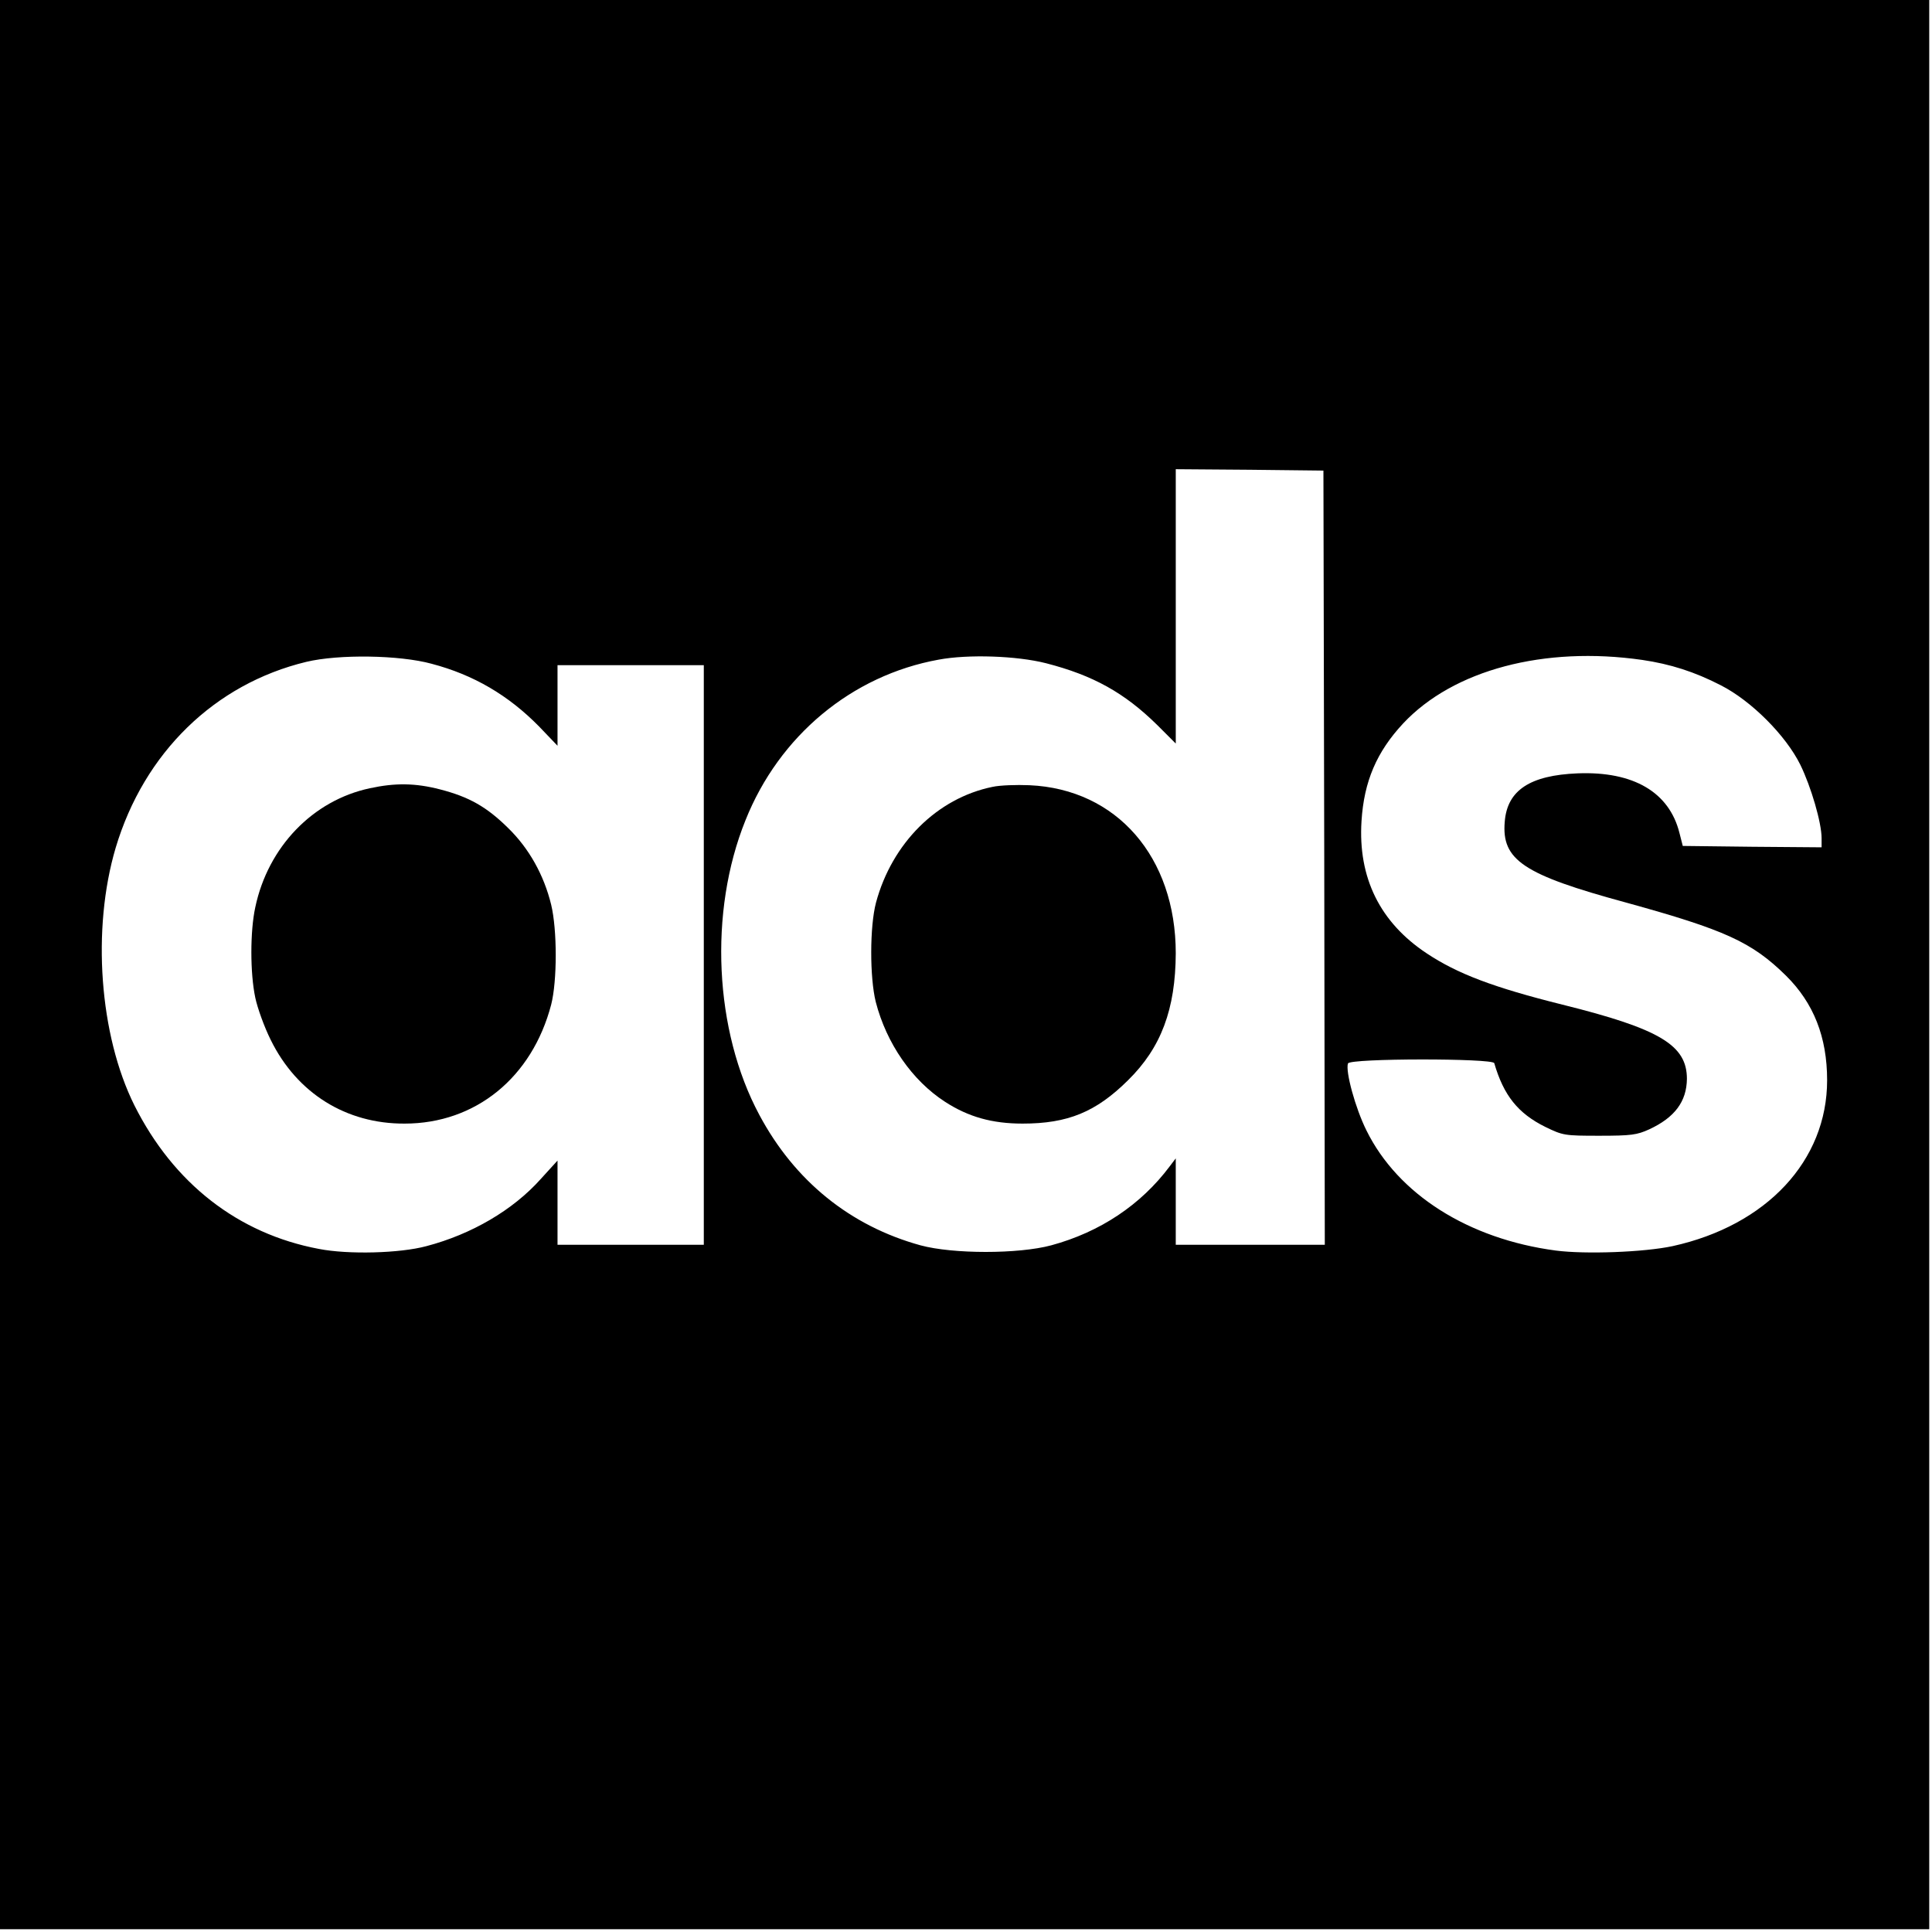 <?xml version="1.0" standalone="no"?>
<!DOCTYPE svg PUBLIC "-//W3C//DTD SVG 20010904//EN"
 "http://www.w3.org/TR/2001/REC-SVG-20010904/DTD/svg10.dtd">
<svg version="1.0" xmlns="http://www.w3.org/2000/svg"
 width="700pt" height="700pt" viewBox="0 0 700 700"
 preserveAspectRatio="xMidYMid meet">
<g transform="translate(0,700) scale(0.1,-0.1)"
fill="#000000" stroke="none">
<path d="M0 3505 l0 -3495 3495 0 3495 0 0 3495 0 3495 -3495 0 -3495 0 0
-3495z m4798 388 l2 -1403 -270 0 -270 0 0 156 0 157 -22 -29 c-104 -139 -252
-238 -429 -286 -119 -32 -356 -32 -474 0 -254 70 -456 233 -584 473 -163 304
-184 735 -50 1067 122 306 385 525 700 582 107 20 283 14 389 -13 171 -44 284
-107 403 -224 l67 -67 0 497 0 497 268 -2 267 -3 3 -1402z m-3234 702 c152
-40 278 -114 389 -227 l67 -70 0 146 0 146 265 0 265 0 0 -1050 0 -1050 -265
0 -265 0 0 152 0 153 -61 -67 c-100 -112 -250 -200 -414 -243 -96 -26 -283
-31 -390 -10 -292 55 -526 237 -668 520 -127 255 -155 639 -68 933 103 345
359 594 691 674 117 28 337 25 454 -7z m4386 14 c102 -15 190 -43 285 -92 110
-56 235 -181 288 -288 39 -80 77 -210 77 -266 l0 -33 -251 2 -252 3 -12 47
c-37 148 -167 224 -369 216 -172 -7 -255 -61 -264 -175 -12 -139 67 -192 439
-293 359 -99 456 -143 580 -265 100 -99 149 -222 149 -379 0 -291 -219 -526
-560 -601 -103 -22 -315 -30 -423 -16 -317 42 -572 204 -686 435 -40 80 -77
215 -67 243 7 19 525 19 530 1 34 -117 86 -182 185 -231 64 -31 69 -32 196
-32 115 0 136 3 180 23 93 43 136 101 137 183 0 122 -97 181 -451 269 -249 62
-381 112 -492 186 -169 112 -249 274 -236 479 9 144 55 251 151 354 182 194
511 281 866 230z"/>
<path d="M3596 4149 c-201 -41 -364 -204 -422 -419 -23 -87 -23 -271 -1 -360
39 -151 132 -285 251 -362 85 -55 171 -79 281 -79 164 0 266 42 382 157 120
118 172 257 173 460 0 349 -214 595 -530 609 -47 2 -107 0 -134 -6z"/>
<path d="M1340 4144 c-207 -44 -369 -213 -415 -431 -19 -87 -19 -239 0 -328 8
-38 33 -107 56 -153 95 -193 273 -304 485 -303 257 0 462 167 531 431 22 86
22 271 0 362 -26 107 -80 204 -156 278 -78 77 -142 113 -247 140 -89 23 -162
24 -254 4z"/>
</g>
</svg>

